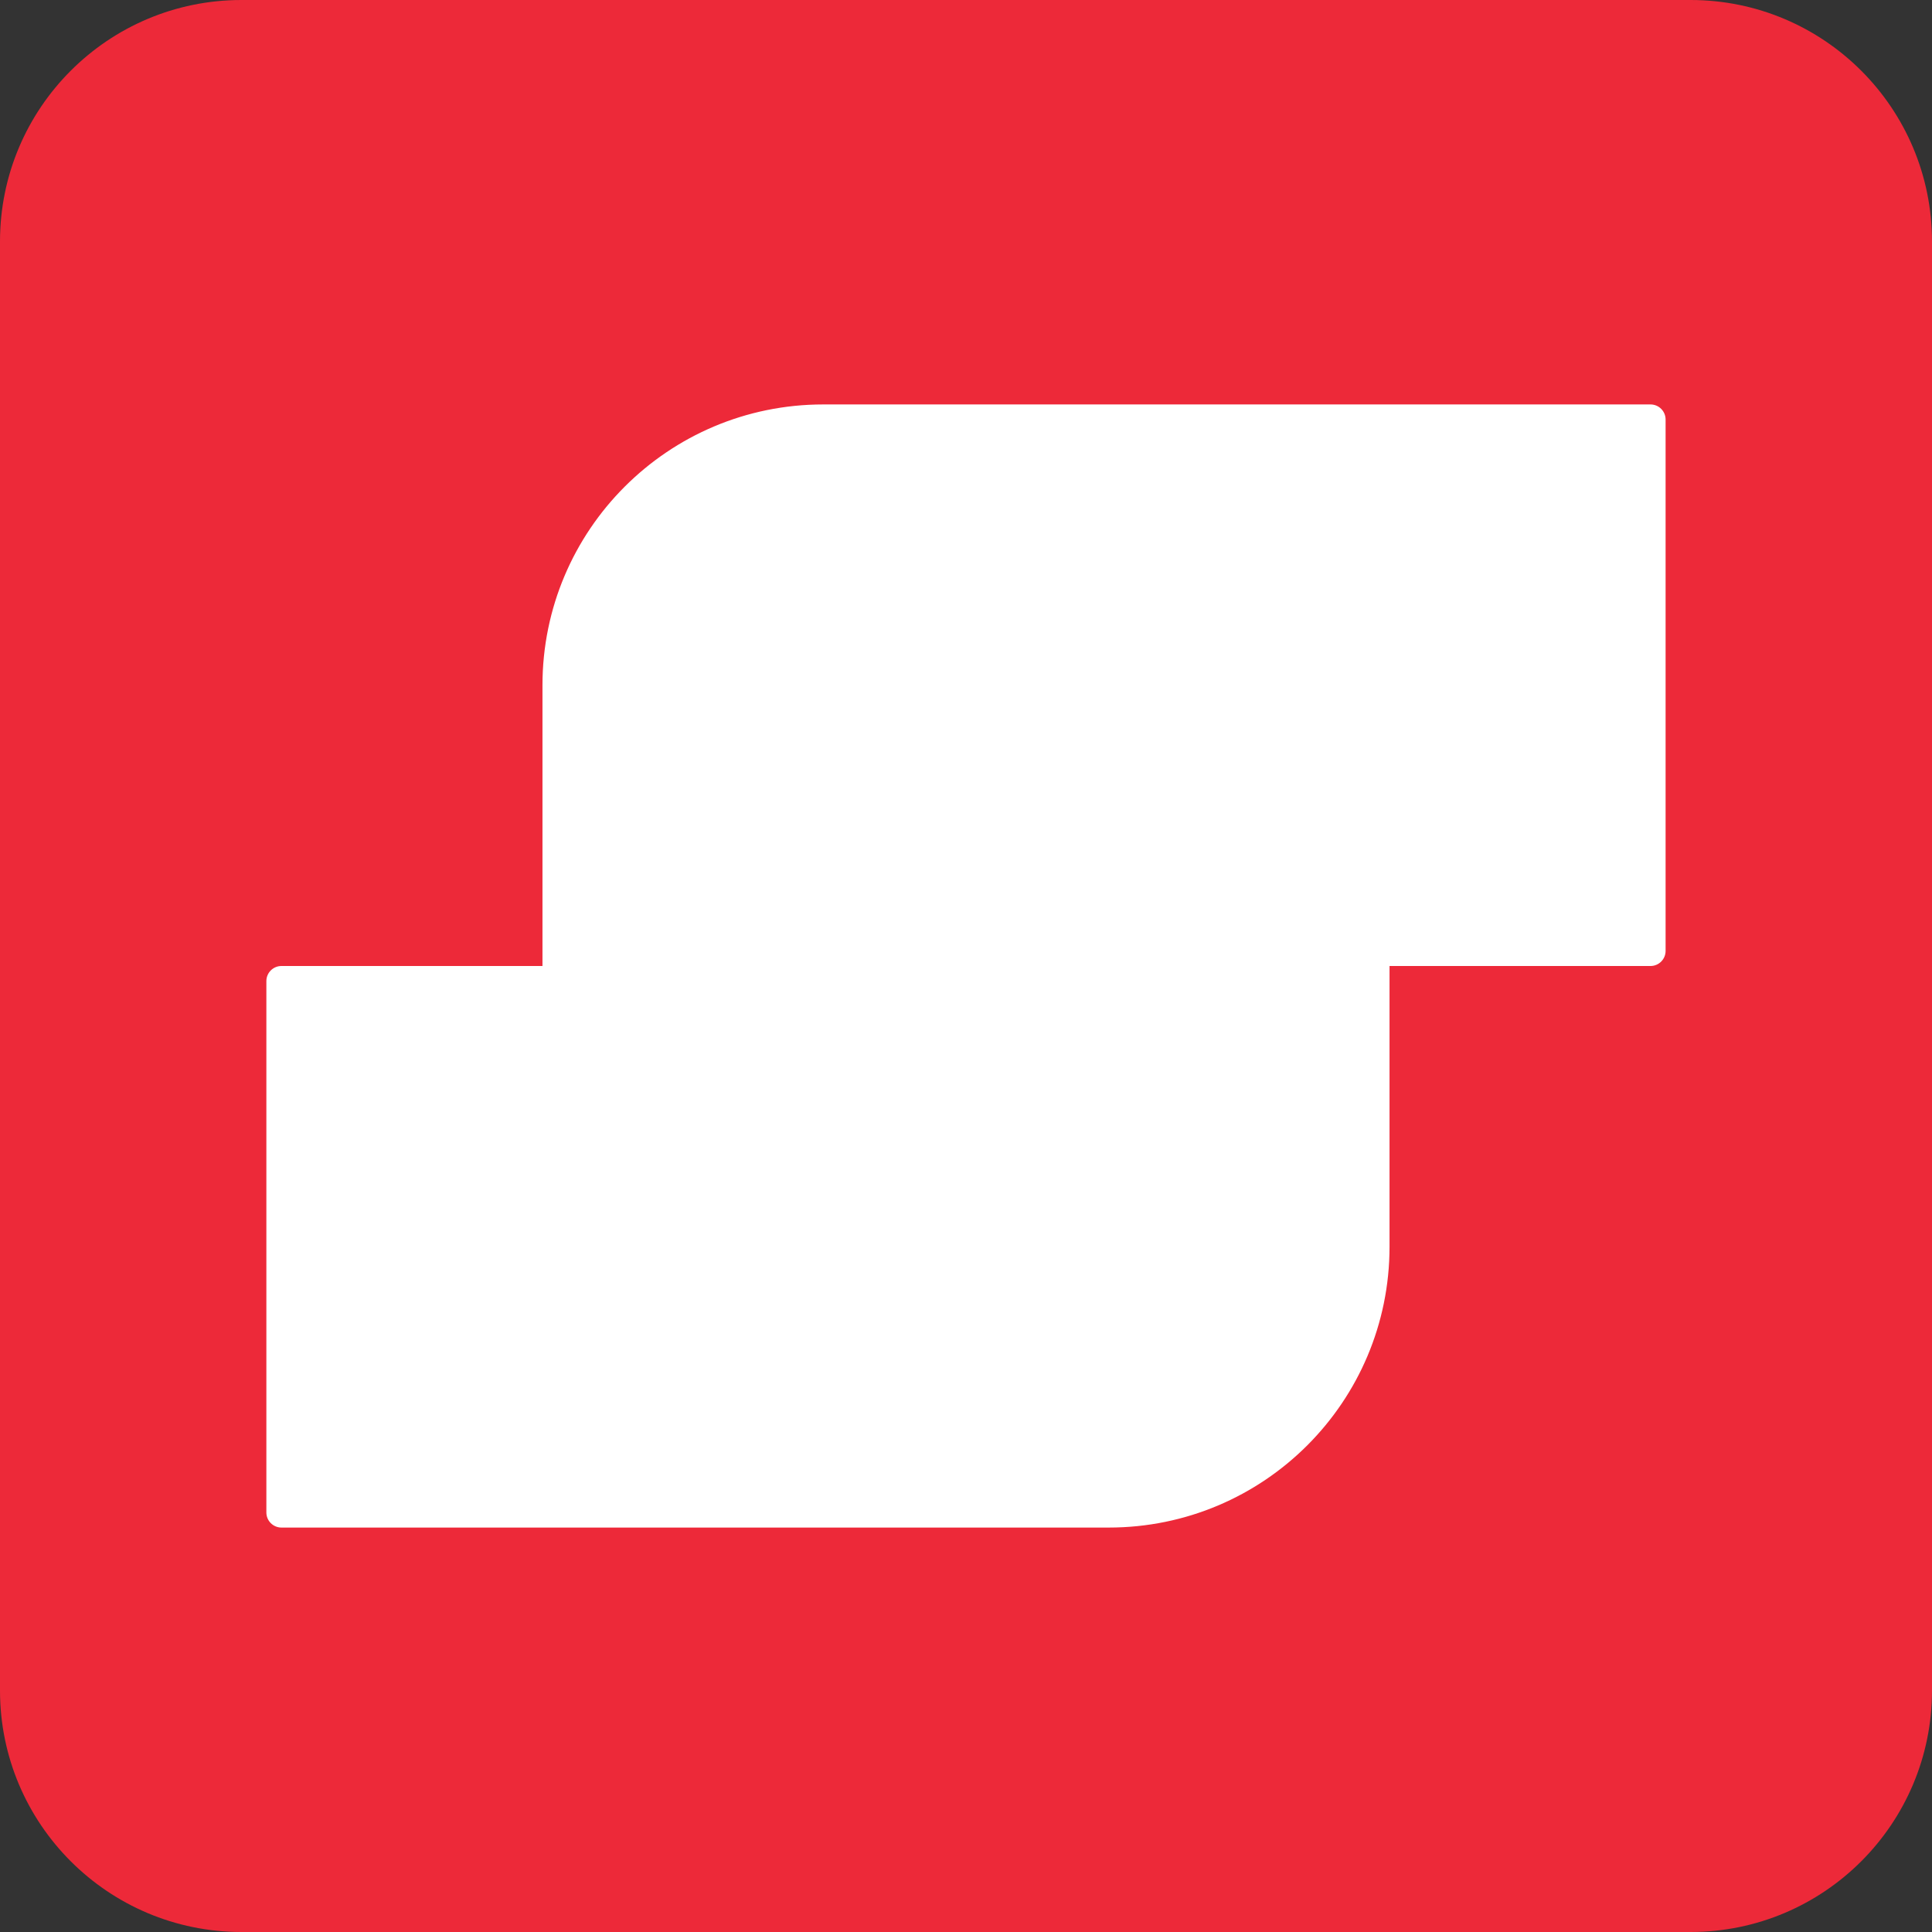 <?xml version="1.0" encoding="UTF-8"?>
<svg xmlns="http://www.w3.org/2000/svg" viewBox="0 0 512 512">
  <rect x="0" y="0" width="512" height="512" fill="#333333" stroke="none"/>
  <defs>
    <style>
      .cls-1 {
        fill: #ed2939;
      }

      .cls-2 {
        fill: #fff;
      }
    </style>
  </defs>
  <g id="Fond">
    <path class="cls-1" d="M448,0H64C28.65,0,0,28.65,0,64v384c0,35.35,28.65,64,64,64h384c35.35,0,64-28.65,64-64V64c0-35.35-28.65-64-64-64Z"/>
  </g>
  <g id="Grafik">
    <path class="cls-2" d="M437.41,256h-69.17v74.41c0,41.1-33.31,74.41-74.41,74.41H74.59c-2.21,0-4-1.79-4-4v-140.82c0-2.21,1.79-4,4-4h69.17v-74.41c0-41.1,33.31-74.41,74.41-74.41h219.23c2.21,0,4,1.79,4,4v140.82c0,2.21-1.79,4-4,4Z"/>
  </g>
</svg>